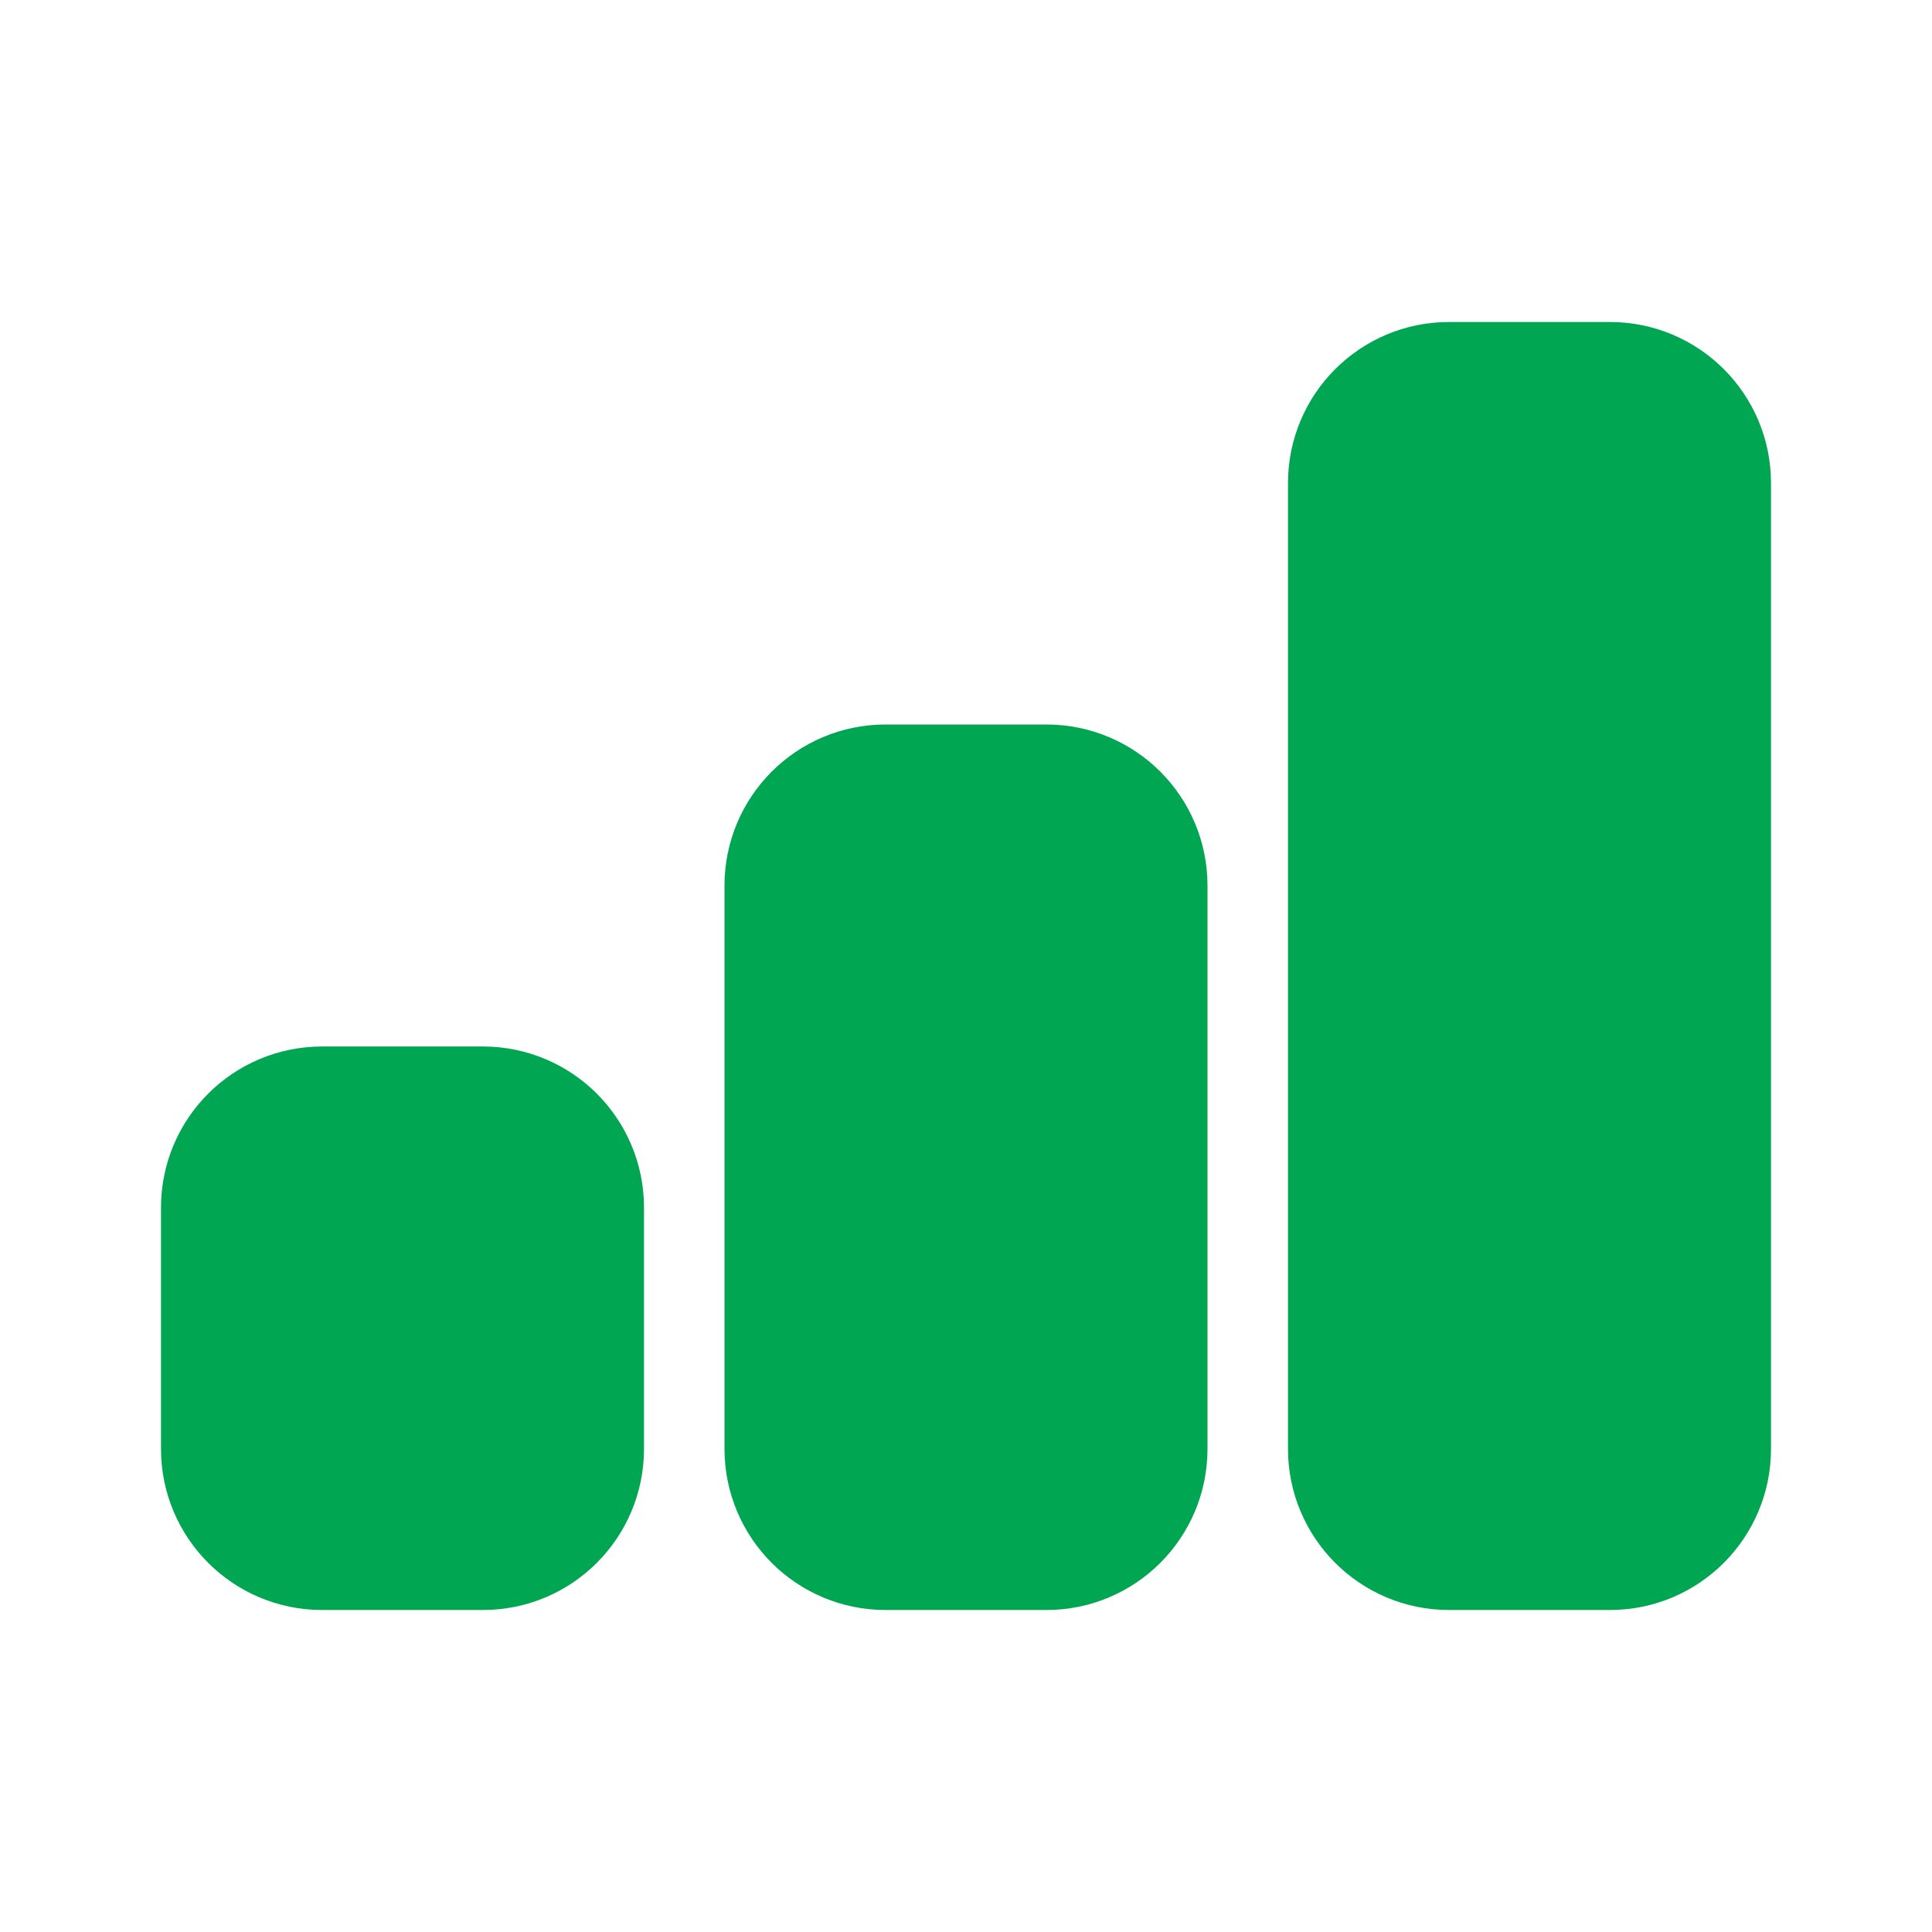<svg width="18" height="18" viewBox="0 0 18 18" fill="none" xmlns="http://www.w3.org/2000/svg">
<g clip-path="url(#clip0_37_1398)">
<path d="M4.5 14.25H3C2.586 14.25 2.25 13.914 2.25 13.5V11.25C2.25 10.836 2.586 10.5 3 10.5H4.5C4.914 10.5 5.25 10.836 5.25 11.25V13.5C5.25 13.914 4.914 14.25 4.5 14.25Z" fill="#00A651" stroke="#00A651" stroke-width="1.5" stroke-linecap="round" stroke-linejoin="round"/>
<path d="M9.75 14.25H8.25C7.836 14.25 7.5 13.914 7.5 13.5V8.25C7.5 7.836 7.836 7.5 8.25 7.5H9.75C10.164 7.5 10.5 7.836 10.5 8.25V13.5C10.5 13.914 10.164 14.25 9.75 14.25Z" fill="#00A651" stroke="#00A651" stroke-width="1.5" stroke-linecap="round" stroke-linejoin="round"/>
<path d="M15 14.25H13.5C13.086 14.25 12.75 13.914 12.75 13.5V4.5C12.75 4.086 13.086 3.75 13.5 3.75H15C15.414 3.75 15.75 4.086 15.75 4.5V13.5C15.75 13.914 15.414 14.25 15 14.25Z" fill="#00A651" stroke="#00A651" stroke-width="1.5" stroke-linecap="round" stroke-linejoin="round"/>
</g>
<defs>
<clipPath id="clip0_37_1398">
<rect width="18" height="18" fill="white"/>
</clipPath>
</defs>
</svg>

